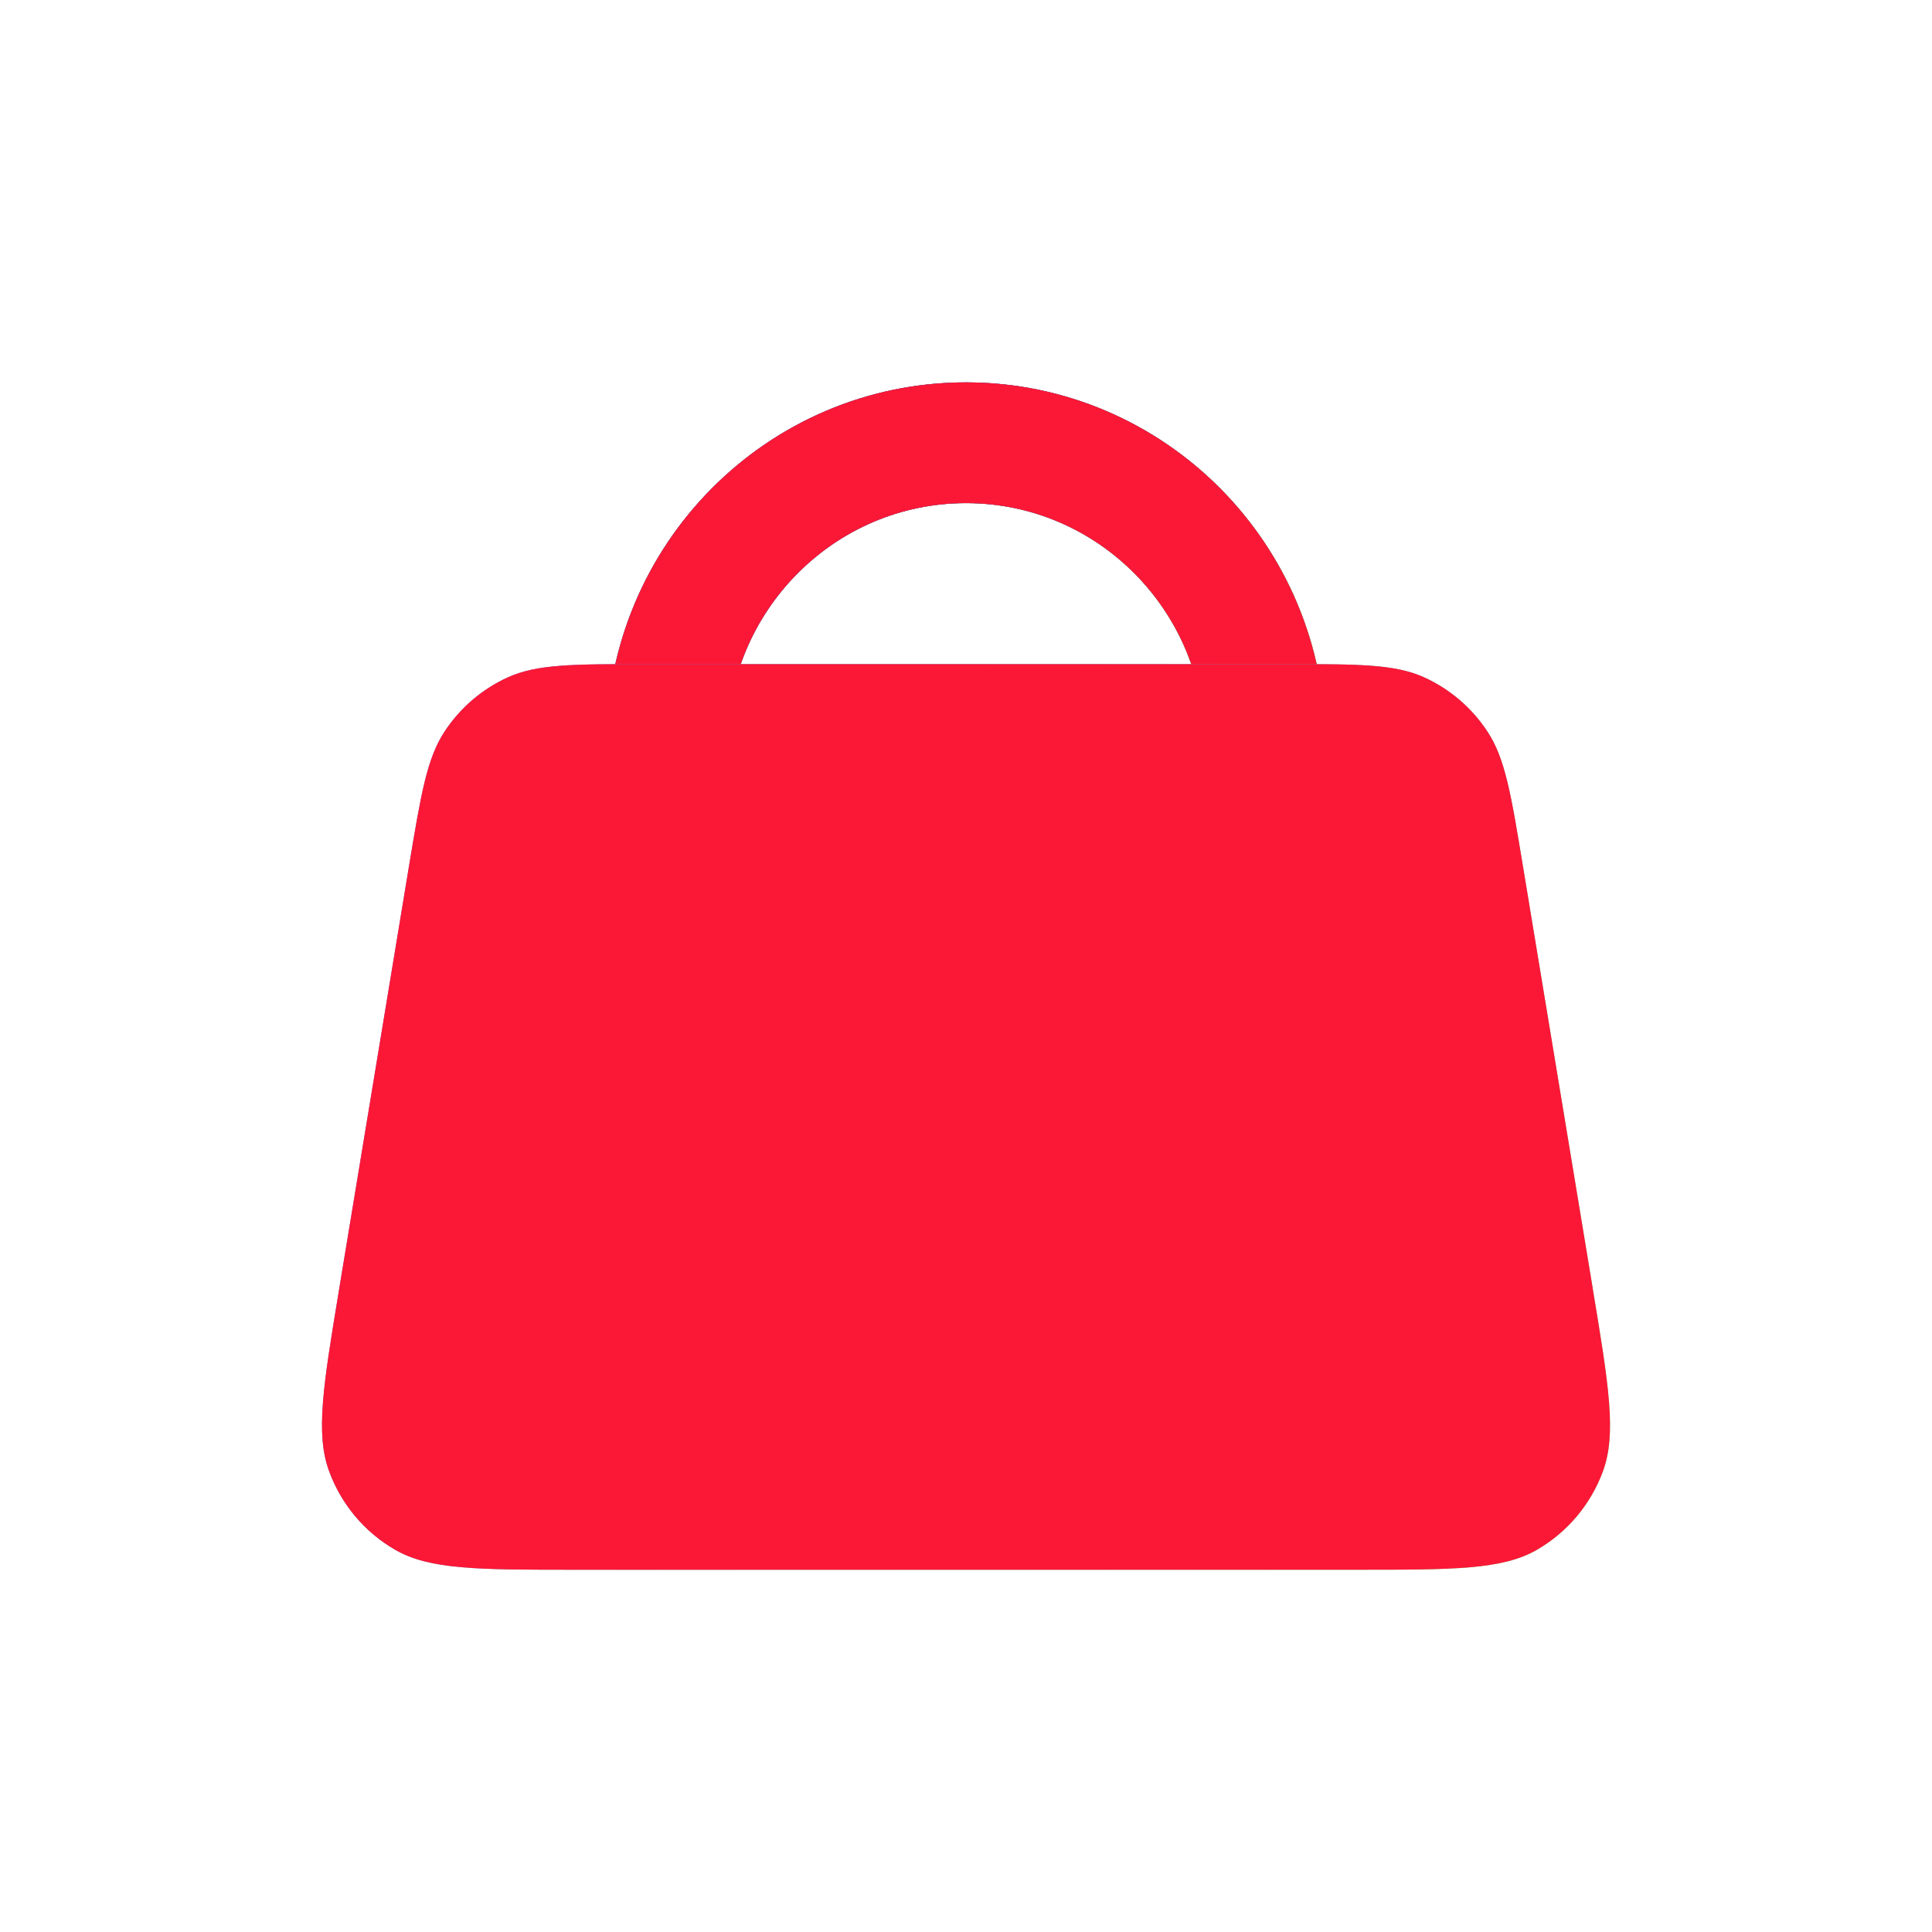 <svg width="24" height="24" viewBox="0 0 24 24" fill="none" xmlns="http://www.w3.org/2000/svg">
<path d="M8.283 9.25H15.717C15.717 7.179 14.053 5.5 12 5.5C9.947 5.5 8.283 7.179 8.283 9.25Z" stroke="black" stroke-width="1.5"/>
<path d="M8.283 9.25H15.717C15.717 7.179 14.053 5.5 12 5.5C9.947 5.5 8.283 7.179 8.283 9.25Z" stroke="url(#paint0_linear_2552_35721)" stroke-width="1.5"/>
<path d="M8.283 9.25H15.717C15.717 7.179 14.053 5.5 12 5.5C9.947 5.5 8.283 7.179 8.283 9.25Z" stroke="#FB1836" stroke-width="1.5"/>
<path d="M18.918 10.757L19.786 16.007L19.786 16.01C19.985 17.21 20.084 17.81 19.912 18.278C19.76 18.689 19.471 19.033 19.094 19.251C18.665 19.5 18.06 19.5 16.853 19.5H7.147C5.939 19.5 5.336 19.5 4.907 19.251C4.53 19.033 4.24 18.689 4.089 18.278C3.916 17.81 4.015 17.209 4.214 16.009L4.214 16.007L5.081 10.757C5.229 9.866 5.303 9.421 5.523 9.087C5.717 8.792 5.99 8.559 6.309 8.414C6.672 8.25 7.12 8.25 8.015 8.25H8.283H15.717H15.986C16.881 8.25 17.328 8.25 17.691 8.414C18.01 8.559 18.283 8.792 18.477 9.087C18.698 9.421 18.771 9.866 18.918 10.757Z" fill="url(#paint1_linear_2552_35721)"/>
<path d="M18.918 10.757L19.786 16.007L19.786 16.01C19.985 17.21 20.084 17.81 19.912 18.278C19.76 18.689 19.471 19.033 19.094 19.251C18.665 19.5 18.06 19.5 16.853 19.5H7.147C5.939 19.5 5.336 19.5 4.907 19.251C4.53 19.033 4.24 18.689 4.089 18.278C3.916 17.81 4.015 17.209 4.214 16.009L4.214 16.007L5.081 10.757C5.229 9.866 5.303 9.421 5.523 9.087C5.717 8.792 5.99 8.559 6.309 8.414C6.672 8.25 7.12 8.25 8.015 8.25H8.283H15.717H15.986C16.881 8.25 17.328 8.25 17.691 8.414C18.01 8.559 18.283 8.792 18.477 9.087C18.698 9.421 18.771 9.866 18.918 10.757Z" fill="#FB1836"/>
<defs>
<linearGradient id="paint0_linear_2552_35721" x1="11.601" y1="5.5" x2="14.262" y2="9.088" gradientUnits="userSpaceOnUse">
<stop stop-color="#6974E9"/>
<stop offset="1" stop-color="#5DEB81"/>
</linearGradient>
<linearGradient id="paint1_linear_2552_35721" x1="11.141" y1="8.25" x2="19.479" y2="16.317" gradientUnits="userSpaceOnUse">
<stop stop-color="#6974E9"/>
<stop offset="1" stop-color="#5DEB81"/>
</linearGradient>
</defs>
</svg>
